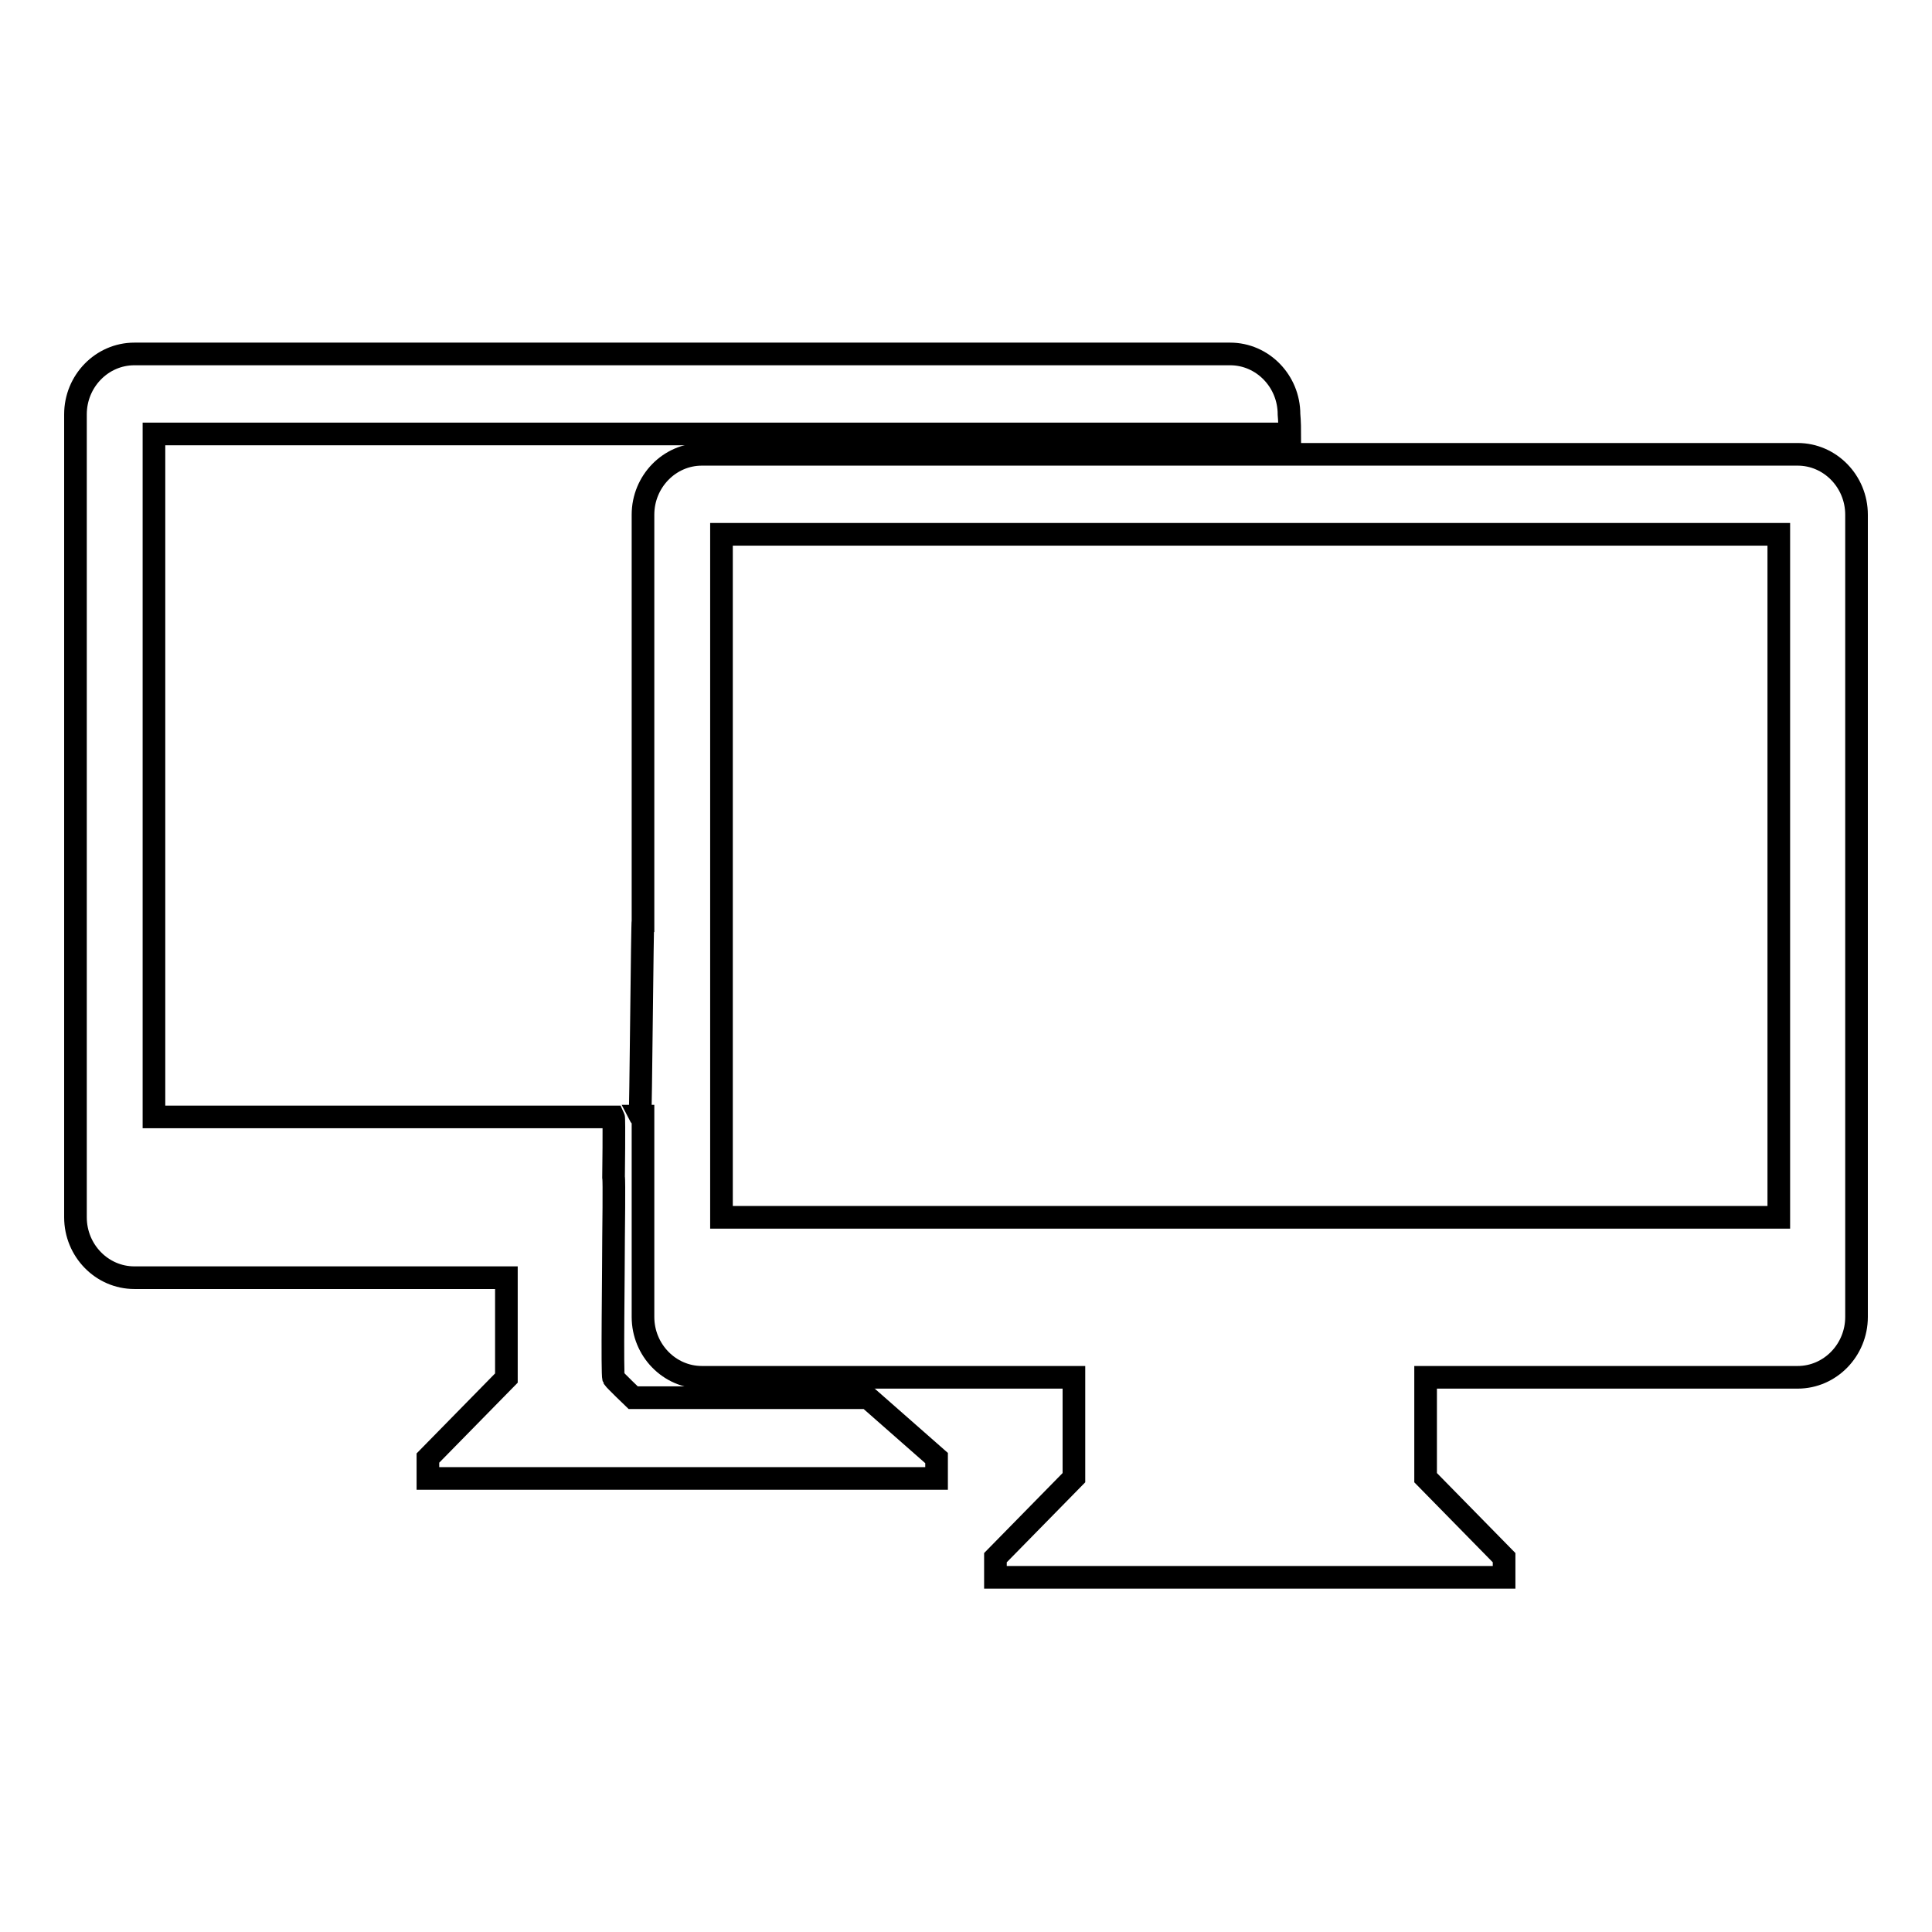 <?xml version="1.0" encoding="utf-8"?>
<!-- Svg Vector Icons : http://www.onlinewebfonts.com/icon -->
<!DOCTYPE svg PUBLIC "-//W3C//DTD SVG 1.1//EN" "http://www.w3.org/Graphics/SVG/1.1/DTD/svg11.dtd">
<svg version="1.1" xmlns="http://www.w3.org/2000/svg" xmlns:xlink="http://www.w3.org/1999/xlink" x="0px" y="0px" viewBox="0 0 256 256" enable-background="new 0 0 256 256" xml:space="preserve">
<g><g><path stroke-width="3" fill-opacity="0" stroke="#000000"  d="M112.4,185.2H83.9c0,0-2.4-2.3-2.6-2.6c-0.2-0.4,0-14.2,0-18.6c0,0,0.1-7.9,0-8c0,0,0.1-7.8,0-8H20.4V57.5h138.7h11.8c0-1.6-0.1-2.6-0.1-2.6c0-4.4-3.5-8-7.8-8H17.8c-4.3,0-7.8,3.6-7.8,8v106.4c0,4.4,3.5,8,7.8,8h38.9h10.4v13.3l-10.4,10.6v2.7h67.4v-2.7l-9.1-8H112.4z"/><path stroke-width="3" fill-opacity="0" stroke="#000000"  d="M238.2,60.2h-67.3h-9.1H93c-4.3,0-7.8,3.6-7.8,8V122c-0.1,0-0.3,26.1-0.4,25.9h0.4v26.6c0,4.4,3.5,8,7.8,8h38.9h10.4v13.3l-10.4,10.6v2.6h67.4v-2.6l-10.4-10.6v-13.3h10.4h38.9c4.3,0,7.8-3.6,7.8-8V68.2C246,63.8,242.5,60.2,238.2,60.2z M235.6,161.3h-140V70.8c0,0,45.8,0,79.7,0c36.1,0,60.4,0,60.4,0V161.3L235.6,161.3z"/></g></g>
</svg>
